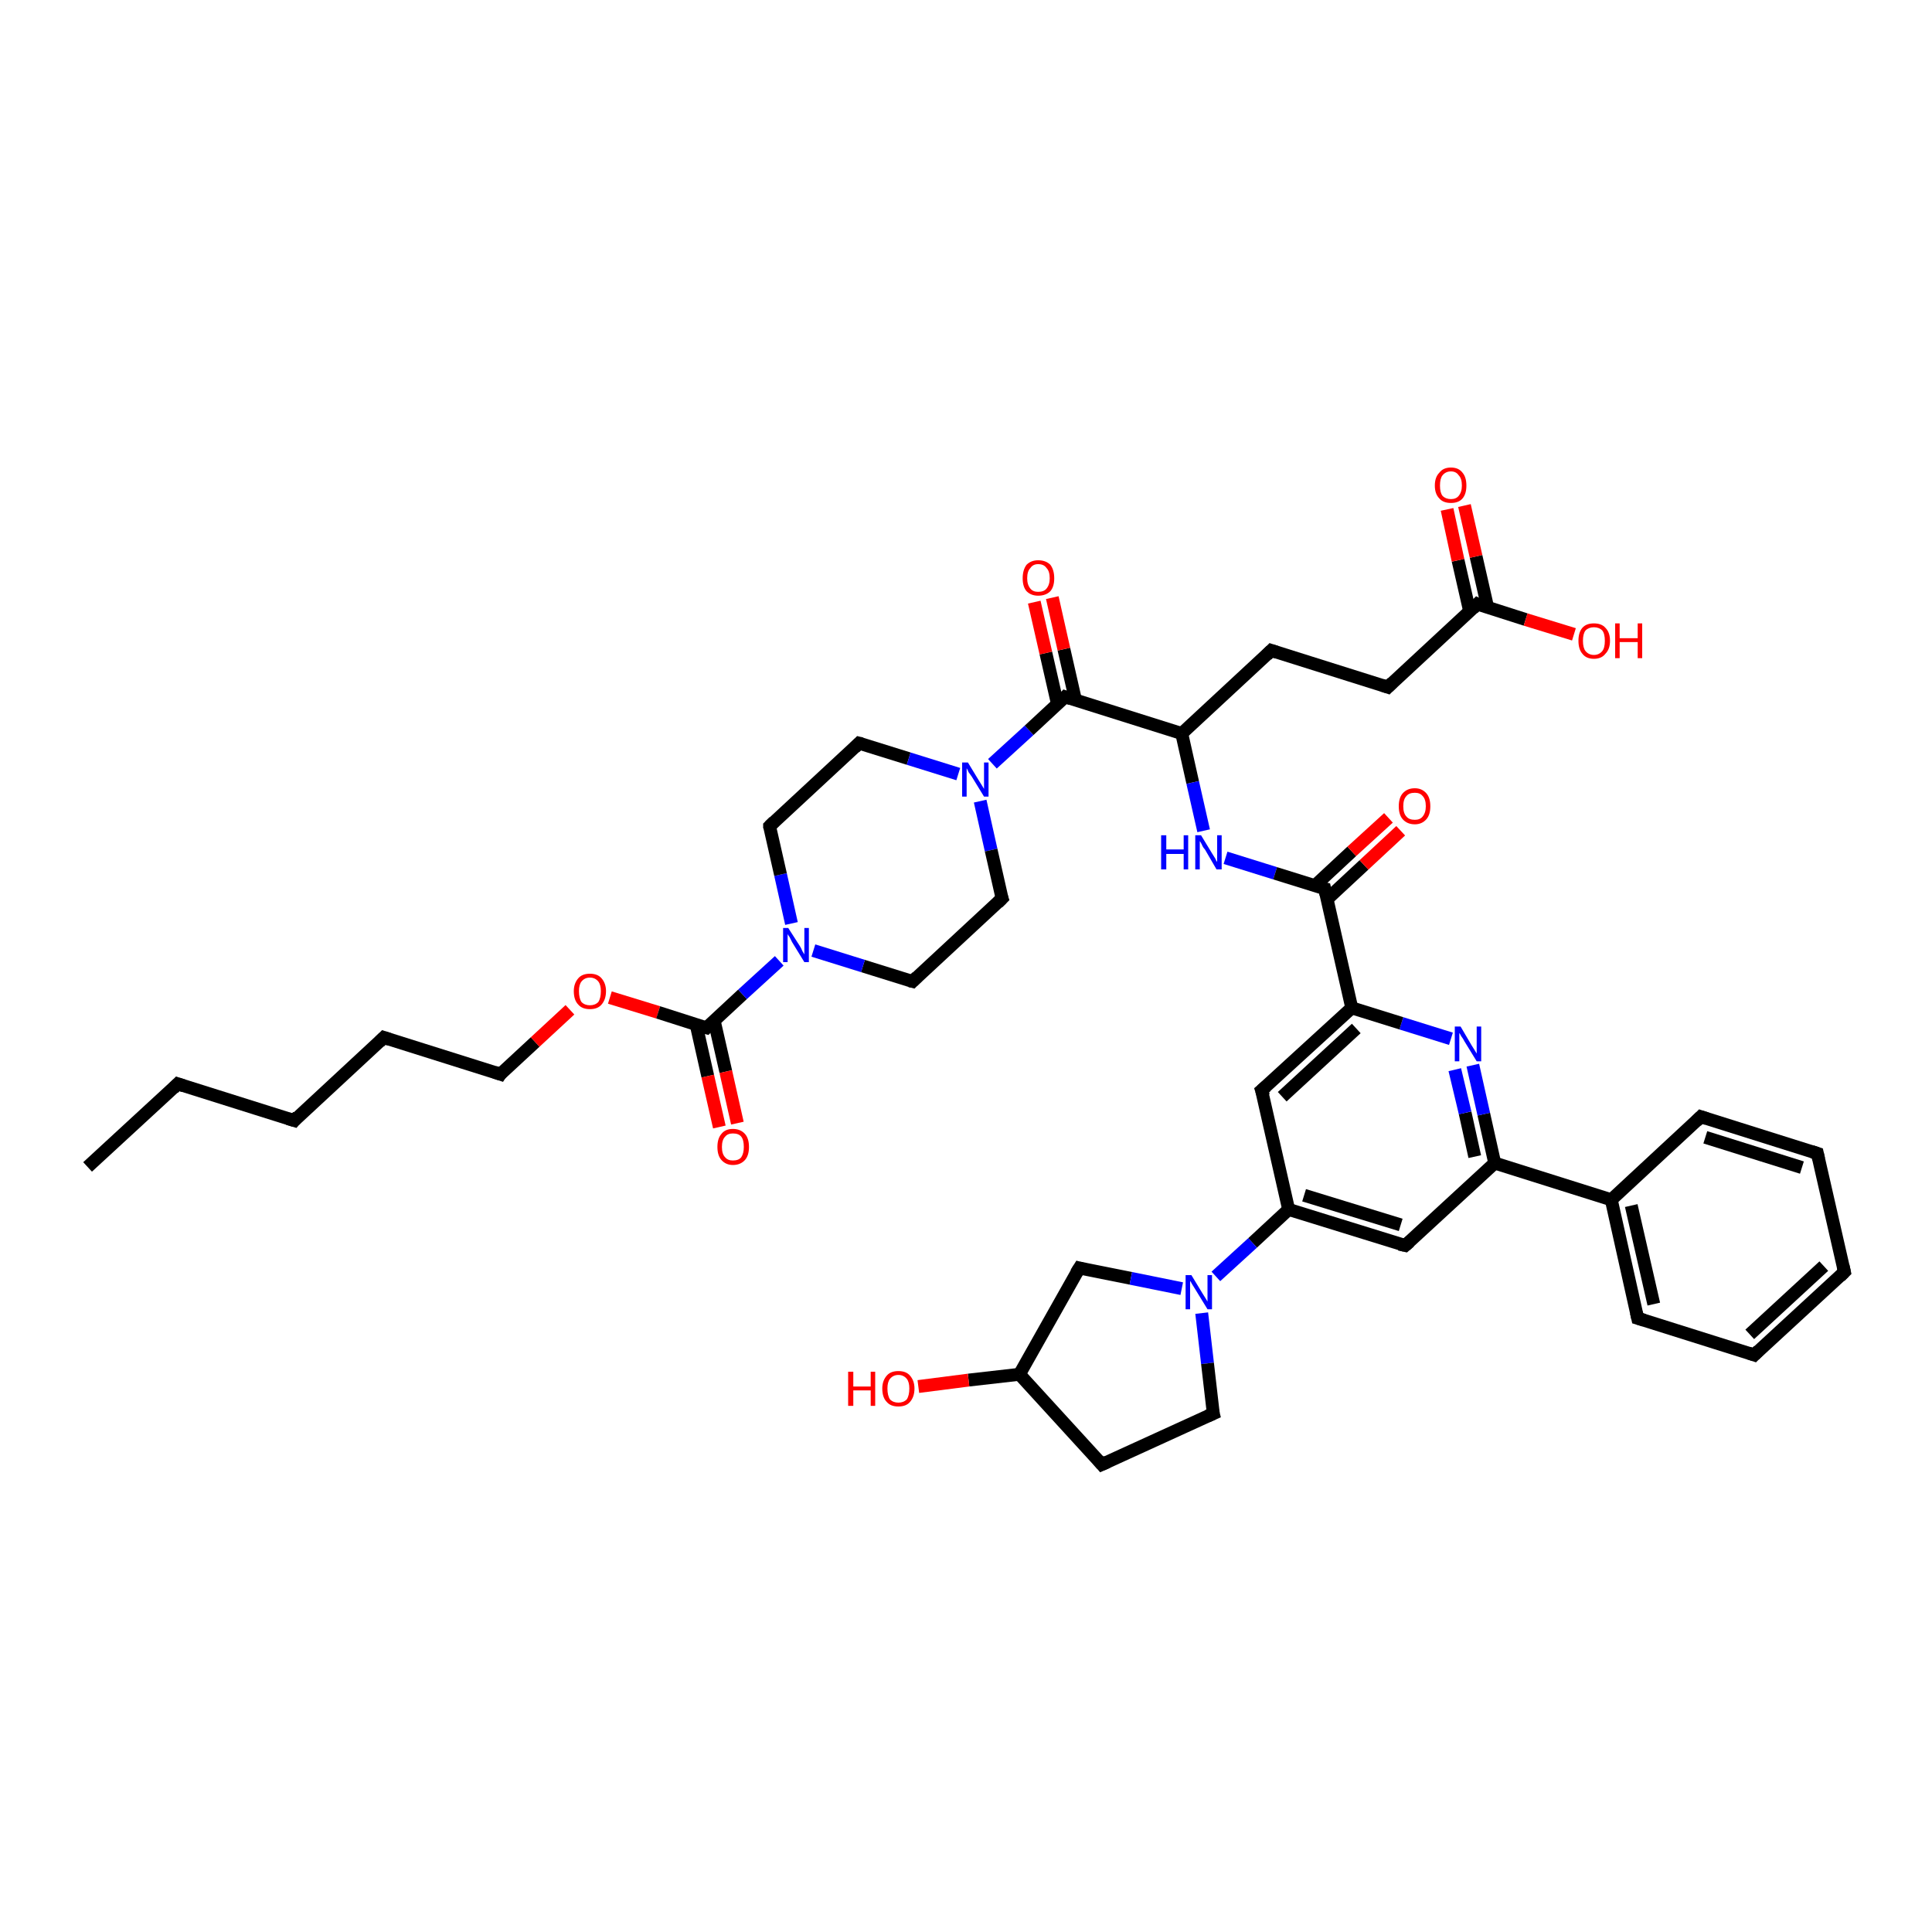 <?xml version='1.0' encoding='iso-8859-1'?>
<svg version='1.1' baseProfile='full'
              xmlns='http://www.w3.org/2000/svg'
                      xmlns:rdkit='http://www.rdkit.org/xml'
                      xmlns:xlink='http://www.w3.org/1999/xlink'
                  xml:space='preserve'
width='300px' height='300px' viewBox='0 0 300 300'>
<!-- END OF HEADER -->
<rect style='opacity:1.0;fill:#FFFFFF;stroke:none' width='300.0' height='300.0' x='0.0' y='0.0'> </rect>
<path class='bond-0 atom-0 atom-1' d='M 13.6,181.2 L 27.6,168.3' style='fill:none;fill-rule:evenodd;stroke:#000000;stroke-width:2.0px;stroke-linecap:butt;stroke-linejoin:miter;stroke-opacity:1' />
<path class='bond-1 atom-1 atom-2' d='M 27.6,168.3 L 45.7,174.0' style='fill:none;fill-rule:evenodd;stroke:#000000;stroke-width:2.0px;stroke-linecap:butt;stroke-linejoin:miter;stroke-opacity:1' />
<path class='bond-2 atom-2 atom-3' d='M 45.7,174.0 L 59.6,161.1' style='fill:none;fill-rule:evenodd;stroke:#000000;stroke-width:2.0px;stroke-linecap:butt;stroke-linejoin:miter;stroke-opacity:1' />
<path class='bond-3 atom-3 atom-4' d='M 59.6,161.1 L 77.7,166.8' style='fill:none;fill-rule:evenodd;stroke:#000000;stroke-width:2.0px;stroke-linecap:butt;stroke-linejoin:miter;stroke-opacity:1' />
<path class='bond-4 atom-4 atom-5' d='M 77.7,166.8 L 83.1,161.8' style='fill:none;fill-rule:evenodd;stroke:#000000;stroke-width:2.0px;stroke-linecap:butt;stroke-linejoin:miter;stroke-opacity:1' />
<path class='bond-4 atom-4 atom-5' d='M 83.1,161.8 L 88.5,156.8' style='fill:none;fill-rule:evenodd;stroke:#FF0000;stroke-width:2.0px;stroke-linecap:butt;stroke-linejoin:miter;stroke-opacity:1' />
<path class='bond-5 atom-5 atom-6' d='M 94.7,154.9 L 102.2,157.2' style='fill:none;fill-rule:evenodd;stroke:#FF0000;stroke-width:2.0px;stroke-linecap:butt;stroke-linejoin:miter;stroke-opacity:1' />
<path class='bond-5 atom-5 atom-6' d='M 102.2,157.2 L 109.7,159.6' style='fill:none;fill-rule:evenodd;stroke:#000000;stroke-width:2.0px;stroke-linecap:butt;stroke-linejoin:miter;stroke-opacity:1' />
<path class='bond-6 atom-6 atom-7' d='M 108.1,159.1 L 109.9,167.1' style='fill:none;fill-rule:evenodd;stroke:#000000;stroke-width:2.0px;stroke-linecap:butt;stroke-linejoin:miter;stroke-opacity:1' />
<path class='bond-6 atom-6 atom-7' d='M 109.9,167.1 L 111.7,175.0' style='fill:none;fill-rule:evenodd;stroke:#FF0000;stroke-width:2.0px;stroke-linecap:butt;stroke-linejoin:miter;stroke-opacity:1' />
<path class='bond-6 atom-6 atom-7' d='M 110.9,158.5 L 112.7,166.4' style='fill:none;fill-rule:evenodd;stroke:#000000;stroke-width:2.0px;stroke-linecap:butt;stroke-linejoin:miter;stroke-opacity:1' />
<path class='bond-6 atom-6 atom-7' d='M 112.7,166.4 L 114.5,174.4' style='fill:none;fill-rule:evenodd;stroke:#FF0000;stroke-width:2.0px;stroke-linecap:butt;stroke-linejoin:miter;stroke-opacity:1' />
<path class='bond-7 atom-6 atom-8' d='M 109.7,159.6 L 115.3,154.4' style='fill:none;fill-rule:evenodd;stroke:#000000;stroke-width:2.0px;stroke-linecap:butt;stroke-linejoin:miter;stroke-opacity:1' />
<path class='bond-7 atom-6 atom-8' d='M 115.3,154.4 L 121.0,149.2' style='fill:none;fill-rule:evenodd;stroke:#0000FF;stroke-width:2.0px;stroke-linecap:butt;stroke-linejoin:miter;stroke-opacity:1' />
<path class='bond-8 atom-8 atom-9' d='M 122.9,143.4 L 121.2,135.8' style='fill:none;fill-rule:evenodd;stroke:#0000FF;stroke-width:2.0px;stroke-linecap:butt;stroke-linejoin:miter;stroke-opacity:1' />
<path class='bond-8 atom-8 atom-9' d='M 121.2,135.8 L 119.5,128.3' style='fill:none;fill-rule:evenodd;stroke:#000000;stroke-width:2.0px;stroke-linecap:butt;stroke-linejoin:miter;stroke-opacity:1' />
<path class='bond-9 atom-9 atom-10' d='M 119.5,128.3 L 133.4,115.4' style='fill:none;fill-rule:evenodd;stroke:#000000;stroke-width:2.0px;stroke-linecap:butt;stroke-linejoin:miter;stroke-opacity:1' />
<path class='bond-10 atom-10 atom-11' d='M 133.4,115.4 L 141.1,117.8' style='fill:none;fill-rule:evenodd;stroke:#000000;stroke-width:2.0px;stroke-linecap:butt;stroke-linejoin:miter;stroke-opacity:1' />
<path class='bond-10 atom-10 atom-11' d='M 141.1,117.8 L 148.8,120.2' style='fill:none;fill-rule:evenodd;stroke:#0000FF;stroke-width:2.0px;stroke-linecap:butt;stroke-linejoin:miter;stroke-opacity:1' />
<path class='bond-11 atom-11 atom-12' d='M 152.2,124.4 L 153.9,132.0' style='fill:none;fill-rule:evenodd;stroke:#0000FF;stroke-width:2.0px;stroke-linecap:butt;stroke-linejoin:miter;stroke-opacity:1' />
<path class='bond-11 atom-11 atom-12' d='M 153.9,132.0 L 155.6,139.5' style='fill:none;fill-rule:evenodd;stroke:#000000;stroke-width:2.0px;stroke-linecap:butt;stroke-linejoin:miter;stroke-opacity:1' />
<path class='bond-12 atom-12 atom-13' d='M 155.6,139.5 L 141.7,152.4' style='fill:none;fill-rule:evenodd;stroke:#000000;stroke-width:2.0px;stroke-linecap:butt;stroke-linejoin:miter;stroke-opacity:1' />
<path class='bond-13 atom-11 atom-14' d='M 154.1,118.6 L 159.8,113.4' style='fill:none;fill-rule:evenodd;stroke:#0000FF;stroke-width:2.0px;stroke-linecap:butt;stroke-linejoin:miter;stroke-opacity:1' />
<path class='bond-13 atom-11 atom-14' d='M 159.8,113.4 L 165.4,108.2' style='fill:none;fill-rule:evenodd;stroke:#000000;stroke-width:2.0px;stroke-linecap:butt;stroke-linejoin:miter;stroke-opacity:1' />
<path class='bond-14 atom-14 atom-15' d='M 167.0,108.7 L 165.2,100.8' style='fill:none;fill-rule:evenodd;stroke:#000000;stroke-width:2.0px;stroke-linecap:butt;stroke-linejoin:miter;stroke-opacity:1' />
<path class='bond-14 atom-14 atom-15' d='M 165.2,100.8 L 163.4,92.8' style='fill:none;fill-rule:evenodd;stroke:#FF0000;stroke-width:2.0px;stroke-linecap:butt;stroke-linejoin:miter;stroke-opacity:1' />
<path class='bond-14 atom-14 atom-15' d='M 164.2,109.3 L 162.4,101.4' style='fill:none;fill-rule:evenodd;stroke:#000000;stroke-width:2.0px;stroke-linecap:butt;stroke-linejoin:miter;stroke-opacity:1' />
<path class='bond-14 atom-14 atom-15' d='M 162.4,101.4 L 160.6,93.5' style='fill:none;fill-rule:evenodd;stroke:#FF0000;stroke-width:2.0px;stroke-linecap:butt;stroke-linejoin:miter;stroke-opacity:1' />
<path class='bond-15 atom-14 atom-16' d='M 165.4,108.2 L 183.5,113.9' style='fill:none;fill-rule:evenodd;stroke:#000000;stroke-width:2.0px;stroke-linecap:butt;stroke-linejoin:miter;stroke-opacity:1' />
<path class='bond-16 atom-16 atom-17' d='M 183.5,113.9 L 197.4,101.0' style='fill:none;fill-rule:evenodd;stroke:#000000;stroke-width:2.0px;stroke-linecap:butt;stroke-linejoin:miter;stroke-opacity:1' />
<path class='bond-17 atom-17 atom-18' d='M 197.4,101.0 L 215.5,106.7' style='fill:none;fill-rule:evenodd;stroke:#000000;stroke-width:2.0px;stroke-linecap:butt;stroke-linejoin:miter;stroke-opacity:1' />
<path class='bond-18 atom-18 atom-19' d='M 215.5,106.7 L 229.4,93.8' style='fill:none;fill-rule:evenodd;stroke:#000000;stroke-width:2.0px;stroke-linecap:butt;stroke-linejoin:miter;stroke-opacity:1' />
<path class='bond-19 atom-19 atom-20' d='M 229.4,93.8 L 236.9,96.2' style='fill:none;fill-rule:evenodd;stroke:#000000;stroke-width:2.0px;stroke-linecap:butt;stroke-linejoin:miter;stroke-opacity:1' />
<path class='bond-19 atom-19 atom-20' d='M 236.9,96.2 L 244.4,98.5' style='fill:none;fill-rule:evenodd;stroke:#FF0000;stroke-width:2.0px;stroke-linecap:butt;stroke-linejoin:miter;stroke-opacity:1' />
<path class='bond-20 atom-19 atom-21' d='M 231.0,94.3 L 229.2,86.4' style='fill:none;fill-rule:evenodd;stroke:#000000;stroke-width:2.0px;stroke-linecap:butt;stroke-linejoin:miter;stroke-opacity:1' />
<path class='bond-20 atom-19 atom-21' d='M 229.2,86.4 L 227.4,78.5' style='fill:none;fill-rule:evenodd;stroke:#FF0000;stroke-width:2.0px;stroke-linecap:butt;stroke-linejoin:miter;stroke-opacity:1' />
<path class='bond-20 atom-19 atom-21' d='M 228.2,94.9 L 226.4,87.0' style='fill:none;fill-rule:evenodd;stroke:#000000;stroke-width:2.0px;stroke-linecap:butt;stroke-linejoin:miter;stroke-opacity:1' />
<path class='bond-20 atom-19 atom-21' d='M 226.4,87.0 L 224.7,79.1' style='fill:none;fill-rule:evenodd;stroke:#FF0000;stroke-width:2.0px;stroke-linecap:butt;stroke-linejoin:miter;stroke-opacity:1' />
<path class='bond-21 atom-16 atom-22' d='M 183.5,113.9 L 185.2,121.5' style='fill:none;fill-rule:evenodd;stroke:#000000;stroke-width:2.0px;stroke-linecap:butt;stroke-linejoin:miter;stroke-opacity:1' />
<path class='bond-21 atom-16 atom-22' d='M 185.2,121.5 L 186.9,129.0' style='fill:none;fill-rule:evenodd;stroke:#0000FF;stroke-width:2.0px;stroke-linecap:butt;stroke-linejoin:miter;stroke-opacity:1' />
<path class='bond-22 atom-22 atom-23' d='M 190.3,133.2 L 198.0,135.6' style='fill:none;fill-rule:evenodd;stroke:#0000FF;stroke-width:2.0px;stroke-linecap:butt;stroke-linejoin:miter;stroke-opacity:1' />
<path class='bond-22 atom-22 atom-23' d='M 198.0,135.6 L 205.7,138.0' style='fill:none;fill-rule:evenodd;stroke:#000000;stroke-width:2.0px;stroke-linecap:butt;stroke-linejoin:miter;stroke-opacity:1' />
<path class='bond-23 atom-23 atom-24' d='M 206.1,139.6 L 211.8,134.3' style='fill:none;fill-rule:evenodd;stroke:#000000;stroke-width:2.0px;stroke-linecap:butt;stroke-linejoin:miter;stroke-opacity:1' />
<path class='bond-23 atom-23 atom-24' d='M 211.8,134.3 L 217.5,129.0' style='fill:none;fill-rule:evenodd;stroke:#FF0000;stroke-width:2.0px;stroke-linecap:butt;stroke-linejoin:miter;stroke-opacity:1' />
<path class='bond-23 atom-23 atom-24' d='M 204.2,137.5 L 209.9,132.2' style='fill:none;fill-rule:evenodd;stroke:#000000;stroke-width:2.0px;stroke-linecap:butt;stroke-linejoin:miter;stroke-opacity:1' />
<path class='bond-23 atom-23 atom-24' d='M 209.9,132.2 L 215.6,127.0' style='fill:none;fill-rule:evenodd;stroke:#FF0000;stroke-width:2.0px;stroke-linecap:butt;stroke-linejoin:miter;stroke-opacity:1' />
<path class='bond-24 atom-23 atom-25' d='M 205.7,138.0 L 209.9,156.5' style='fill:none;fill-rule:evenodd;stroke:#000000;stroke-width:2.0px;stroke-linecap:butt;stroke-linejoin:miter;stroke-opacity:1' />
<path class='bond-25 atom-25 atom-26' d='M 209.9,156.5 L 195.9,169.3' style='fill:none;fill-rule:evenodd;stroke:#000000;stroke-width:2.0px;stroke-linecap:butt;stroke-linejoin:miter;stroke-opacity:1' />
<path class='bond-25 atom-25 atom-26' d='M 210.6,159.7 L 199.1,170.3' style='fill:none;fill-rule:evenodd;stroke:#000000;stroke-width:2.0px;stroke-linecap:butt;stroke-linejoin:miter;stroke-opacity:1' />
<path class='bond-26 atom-26 atom-27' d='M 195.9,169.3 L 200.1,187.8' style='fill:none;fill-rule:evenodd;stroke:#000000;stroke-width:2.0px;stroke-linecap:butt;stroke-linejoin:miter;stroke-opacity:1' />
<path class='bond-27 atom-27 atom-28' d='M 200.1,187.8 L 218.2,193.4' style='fill:none;fill-rule:evenodd;stroke:#000000;stroke-width:2.0px;stroke-linecap:butt;stroke-linejoin:miter;stroke-opacity:1' />
<path class='bond-27 atom-27 atom-28' d='M 202.5,185.6 L 217.5,190.2' style='fill:none;fill-rule:evenodd;stroke:#000000;stroke-width:2.0px;stroke-linecap:butt;stroke-linejoin:miter;stroke-opacity:1' />
<path class='bond-28 atom-28 atom-29' d='M 218.2,193.4 L 232.1,180.6' style='fill:none;fill-rule:evenodd;stroke:#000000;stroke-width:2.0px;stroke-linecap:butt;stroke-linejoin:miter;stroke-opacity:1' />
<path class='bond-29 atom-29 atom-30' d='M 232.1,180.6 L 230.4,173.0' style='fill:none;fill-rule:evenodd;stroke:#000000;stroke-width:2.0px;stroke-linecap:butt;stroke-linejoin:miter;stroke-opacity:1' />
<path class='bond-29 atom-29 atom-30' d='M 230.4,173.0 L 228.7,165.4' style='fill:none;fill-rule:evenodd;stroke:#0000FF;stroke-width:2.0px;stroke-linecap:butt;stroke-linejoin:miter;stroke-opacity:1' />
<path class='bond-29 atom-29 atom-30' d='M 229.0,179.6 L 227.5,172.8' style='fill:none;fill-rule:evenodd;stroke:#000000;stroke-width:2.0px;stroke-linecap:butt;stroke-linejoin:miter;stroke-opacity:1' />
<path class='bond-29 atom-29 atom-30' d='M 227.5,172.8 L 225.9,166.1' style='fill:none;fill-rule:evenodd;stroke:#0000FF;stroke-width:2.0px;stroke-linecap:butt;stroke-linejoin:miter;stroke-opacity:1' />
<path class='bond-30 atom-29 atom-31' d='M 232.1,180.6 L 250.2,186.3' style='fill:none;fill-rule:evenodd;stroke:#000000;stroke-width:2.0px;stroke-linecap:butt;stroke-linejoin:miter;stroke-opacity:1' />
<path class='bond-31 atom-31 atom-32' d='M 250.2,186.3 L 254.3,204.7' style='fill:none;fill-rule:evenodd;stroke:#000000;stroke-width:2.0px;stroke-linecap:butt;stroke-linejoin:miter;stroke-opacity:1' />
<path class='bond-31 atom-31 atom-32' d='M 253.3,187.2 L 256.8,202.5' style='fill:none;fill-rule:evenodd;stroke:#000000;stroke-width:2.0px;stroke-linecap:butt;stroke-linejoin:miter;stroke-opacity:1' />
<path class='bond-32 atom-32 atom-33' d='M 254.3,204.7 L 272.4,210.4' style='fill:none;fill-rule:evenodd;stroke:#000000;stroke-width:2.0px;stroke-linecap:butt;stroke-linejoin:miter;stroke-opacity:1' />
<path class='bond-33 atom-33 atom-34' d='M 272.4,210.4 L 286.4,197.5' style='fill:none;fill-rule:evenodd;stroke:#000000;stroke-width:2.0px;stroke-linecap:butt;stroke-linejoin:miter;stroke-opacity:1' />
<path class='bond-33 atom-33 atom-34' d='M 271.7,207.2 L 283.2,196.6' style='fill:none;fill-rule:evenodd;stroke:#000000;stroke-width:2.0px;stroke-linecap:butt;stroke-linejoin:miter;stroke-opacity:1' />
<path class='bond-34 atom-34 atom-35' d='M 286.4,197.5 L 282.2,179.1' style='fill:none;fill-rule:evenodd;stroke:#000000;stroke-width:2.0px;stroke-linecap:butt;stroke-linejoin:miter;stroke-opacity:1' />
<path class='bond-35 atom-35 atom-36' d='M 282.2,179.1 L 264.1,173.4' style='fill:none;fill-rule:evenodd;stroke:#000000;stroke-width:2.0px;stroke-linecap:butt;stroke-linejoin:miter;stroke-opacity:1' />
<path class='bond-35 atom-35 atom-36' d='M 279.8,181.3 L 264.8,176.6' style='fill:none;fill-rule:evenodd;stroke:#000000;stroke-width:2.0px;stroke-linecap:butt;stroke-linejoin:miter;stroke-opacity:1' />
<path class='bond-36 atom-27 atom-37' d='M 200.1,187.8 L 194.5,193.0' style='fill:none;fill-rule:evenodd;stroke:#000000;stroke-width:2.0px;stroke-linecap:butt;stroke-linejoin:miter;stroke-opacity:1' />
<path class='bond-36 atom-27 atom-37' d='M 194.5,193.0 L 188.8,198.2' style='fill:none;fill-rule:evenodd;stroke:#0000FF;stroke-width:2.0px;stroke-linecap:butt;stroke-linejoin:miter;stroke-opacity:1' />
<path class='bond-37 atom-37 atom-38' d='M 186.6,203.9 L 187.5,211.7' style='fill:none;fill-rule:evenodd;stroke:#0000FF;stroke-width:2.0px;stroke-linecap:butt;stroke-linejoin:miter;stroke-opacity:1' />
<path class='bond-37 atom-37 atom-38' d='M 187.5,211.7 L 188.4,219.5' style='fill:none;fill-rule:evenodd;stroke:#000000;stroke-width:2.0px;stroke-linecap:butt;stroke-linejoin:miter;stroke-opacity:1' />
<path class='bond-38 atom-38 atom-39' d='M 188.4,219.5 L 171.1,227.4' style='fill:none;fill-rule:evenodd;stroke:#000000;stroke-width:2.0px;stroke-linecap:butt;stroke-linejoin:miter;stroke-opacity:1' />
<path class='bond-39 atom-39 atom-40' d='M 171.1,227.4 L 158.3,213.4' style='fill:none;fill-rule:evenodd;stroke:#000000;stroke-width:2.0px;stroke-linecap:butt;stroke-linejoin:miter;stroke-opacity:1' />
<path class='bond-40 atom-40 atom-41' d='M 158.3,213.4 L 150.4,214.3' style='fill:none;fill-rule:evenodd;stroke:#000000;stroke-width:2.0px;stroke-linecap:butt;stroke-linejoin:miter;stroke-opacity:1' />
<path class='bond-40 atom-40 atom-41' d='M 150.4,214.3 L 142.6,215.3' style='fill:none;fill-rule:evenodd;stroke:#FF0000;stroke-width:2.0px;stroke-linecap:butt;stroke-linejoin:miter;stroke-opacity:1' />
<path class='bond-41 atom-40 atom-42' d='M 158.3,213.4 L 167.6,196.9' style='fill:none;fill-rule:evenodd;stroke:#000000;stroke-width:2.0px;stroke-linecap:butt;stroke-linejoin:miter;stroke-opacity:1' />
<path class='bond-42 atom-13 atom-8' d='M 141.7,152.4 L 134.0,150.0' style='fill:none;fill-rule:evenodd;stroke:#000000;stroke-width:2.0px;stroke-linecap:butt;stroke-linejoin:miter;stroke-opacity:1' />
<path class='bond-42 atom-13 atom-8' d='M 134.0,150.0 L 126.3,147.6' style='fill:none;fill-rule:evenodd;stroke:#0000FF;stroke-width:2.0px;stroke-linecap:butt;stroke-linejoin:miter;stroke-opacity:1' />
<path class='bond-43 atom-30 atom-25' d='M 225.3,161.3 L 217.6,158.9' style='fill:none;fill-rule:evenodd;stroke:#0000FF;stroke-width:2.0px;stroke-linecap:butt;stroke-linejoin:miter;stroke-opacity:1' />
<path class='bond-43 atom-30 atom-25' d='M 217.6,158.9 L 209.9,156.5' style='fill:none;fill-rule:evenodd;stroke:#000000;stroke-width:2.0px;stroke-linecap:butt;stroke-linejoin:miter;stroke-opacity:1' />
<path class='bond-44 atom-36 atom-31' d='M 264.1,173.4 L 250.2,186.3' style='fill:none;fill-rule:evenodd;stroke:#000000;stroke-width:2.0px;stroke-linecap:butt;stroke-linejoin:miter;stroke-opacity:1' />
<path class='bond-45 atom-42 atom-37' d='M 167.6,196.9 L 175.6,198.5' style='fill:none;fill-rule:evenodd;stroke:#000000;stroke-width:2.0px;stroke-linecap:butt;stroke-linejoin:miter;stroke-opacity:1' />
<path class='bond-45 atom-42 atom-37' d='M 175.6,198.5 L 183.5,200.1' style='fill:none;fill-rule:evenodd;stroke:#0000FF;stroke-width:2.0px;stroke-linecap:butt;stroke-linejoin:miter;stroke-opacity:1' />
<path d='M 26.9,169.0 L 27.6,168.3 L 28.5,168.6' style='fill:none;stroke:#000000;stroke-width:2.0px;stroke-linecap:butt;stroke-linejoin:miter;stroke-opacity:1;' />
<path d='M 44.7,173.7 L 45.7,174.0 L 46.3,173.3' style='fill:none;stroke:#000000;stroke-width:2.0px;stroke-linecap:butt;stroke-linejoin:miter;stroke-opacity:1;' />
<path d='M 58.9,161.8 L 59.6,161.1 L 60.5,161.4' style='fill:none;stroke:#000000;stroke-width:2.0px;stroke-linecap:butt;stroke-linejoin:miter;stroke-opacity:1;' />
<path d='M 76.8,166.5 L 77.7,166.8 L 77.9,166.5' style='fill:none;stroke:#000000;stroke-width:2.0px;stroke-linecap:butt;stroke-linejoin:miter;stroke-opacity:1;' />
<path d='M 109.3,159.5 L 109.7,159.6 L 110.0,159.3' style='fill:none;stroke:#000000;stroke-width:2.0px;stroke-linecap:butt;stroke-linejoin:miter;stroke-opacity:1;' />
<path d='M 119.5,128.6 L 119.5,128.3 L 120.2,127.6' style='fill:none;stroke:#000000;stroke-width:2.0px;stroke-linecap:butt;stroke-linejoin:miter;stroke-opacity:1;' />
<path d='M 132.7,116.1 L 133.4,115.4 L 133.8,115.5' style='fill:none;stroke:#000000;stroke-width:2.0px;stroke-linecap:butt;stroke-linejoin:miter;stroke-opacity:1;' />
<path d='M 155.5,139.2 L 155.6,139.5 L 154.9,140.2' style='fill:none;stroke:#000000;stroke-width:2.0px;stroke-linecap:butt;stroke-linejoin:miter;stroke-opacity:1;' />
<path d='M 142.4,151.7 L 141.7,152.4 L 141.3,152.3' style='fill:none;stroke:#000000;stroke-width:2.0px;stroke-linecap:butt;stroke-linejoin:miter;stroke-opacity:1;' />
<path d='M 165.1,108.5 L 165.4,108.2 L 166.3,108.5' style='fill:none;stroke:#000000;stroke-width:2.0px;stroke-linecap:butt;stroke-linejoin:miter;stroke-opacity:1;' />
<path d='M 196.7,101.7 L 197.4,101.0 L 198.3,101.3' style='fill:none;stroke:#000000;stroke-width:2.0px;stroke-linecap:butt;stroke-linejoin:miter;stroke-opacity:1;' />
<path d='M 214.6,106.4 L 215.5,106.7 L 216.2,106.0' style='fill:none;stroke:#000000;stroke-width:2.0px;stroke-linecap:butt;stroke-linejoin:miter;stroke-opacity:1;' />
<path d='M 228.7,94.5 L 229.4,93.8 L 229.8,94.0' style='fill:none;stroke:#000000;stroke-width:2.0px;stroke-linecap:butt;stroke-linejoin:miter;stroke-opacity:1;' />
<path d='M 205.3,137.9 L 205.7,138.0 L 205.9,138.9' style='fill:none;stroke:#000000;stroke-width:2.0px;stroke-linecap:butt;stroke-linejoin:miter;stroke-opacity:1;' />
<path d='M 196.6,168.7 L 195.9,169.3 L 196.2,170.2' style='fill:none;stroke:#000000;stroke-width:2.0px;stroke-linecap:butt;stroke-linejoin:miter;stroke-opacity:1;' />
<path d='M 217.3,193.2 L 218.2,193.4 L 218.9,192.8' style='fill:none;stroke:#000000;stroke-width:2.0px;stroke-linecap:butt;stroke-linejoin:miter;stroke-opacity:1;' />
<path d='M 254.1,203.8 L 254.3,204.7 L 255.3,205.0' style='fill:none;stroke:#000000;stroke-width:2.0px;stroke-linecap:butt;stroke-linejoin:miter;stroke-opacity:1;' />
<path d='M 271.5,210.1 L 272.4,210.4 L 273.1,209.7' style='fill:none;stroke:#000000;stroke-width:2.0px;stroke-linecap:butt;stroke-linejoin:miter;stroke-opacity:1;' />
<path d='M 285.7,198.2 L 286.4,197.5 L 286.2,196.6' style='fill:none;stroke:#000000;stroke-width:2.0px;stroke-linecap:butt;stroke-linejoin:miter;stroke-opacity:1;' />
<path d='M 282.4,180.0 L 282.2,179.1 L 281.3,178.8' style='fill:none;stroke:#000000;stroke-width:2.0px;stroke-linecap:butt;stroke-linejoin:miter;stroke-opacity:1;' />
<path d='M 265.0,173.7 L 264.1,173.4 L 263.4,174.1' style='fill:none;stroke:#000000;stroke-width:2.0px;stroke-linecap:butt;stroke-linejoin:miter;stroke-opacity:1;' />
<path d='M 188.3,219.1 L 188.4,219.5 L 187.5,219.9' style='fill:none;stroke:#000000;stroke-width:2.0px;stroke-linecap:butt;stroke-linejoin:miter;stroke-opacity:1;' />
<path d='M 172.0,227.0 L 171.1,227.4 L 170.5,226.7' style='fill:none;stroke:#000000;stroke-width:2.0px;stroke-linecap:butt;stroke-linejoin:miter;stroke-opacity:1;' />
<path d='M 167.1,197.7 L 167.6,196.9 L 168.0,197.0' style='fill:none;stroke:#000000;stroke-width:2.0px;stroke-linecap:butt;stroke-linejoin:miter;stroke-opacity:1;' />
<path class='atom-5' d='M 89.1 153.9
Q 89.1 152.7, 89.8 151.9
Q 90.4 151.2, 91.6 151.2
Q 92.8 151.2, 93.4 151.9
Q 94.1 152.7, 94.1 153.9
Q 94.1 155.2, 93.4 156.0
Q 92.8 156.7, 91.6 156.7
Q 90.4 156.7, 89.8 156.0
Q 89.1 155.3, 89.1 153.9
M 91.6 156.1
Q 92.4 156.1, 92.9 155.6
Q 93.3 155.0, 93.3 153.9
Q 93.3 152.9, 92.9 152.4
Q 92.4 151.8, 91.6 151.8
Q 90.8 151.8, 90.3 152.4
Q 89.9 152.9, 89.9 153.9
Q 89.9 155.0, 90.3 155.6
Q 90.8 156.1, 91.6 156.1
' fill='#FF0000'/>
<path class='atom-7' d='M 111.4 178.1
Q 111.4 176.8, 112.0 176.1
Q 112.6 175.3, 113.8 175.3
Q 115.0 175.3, 115.7 176.1
Q 116.3 176.8, 116.3 178.1
Q 116.3 179.4, 115.7 180.1
Q 115.0 180.9, 113.8 180.9
Q 112.7 180.9, 112.0 180.1
Q 111.4 179.4, 111.4 178.1
M 113.8 180.2
Q 114.7 180.2, 115.1 179.7
Q 115.5 179.1, 115.5 178.1
Q 115.5 177.0, 115.1 176.5
Q 114.7 176.0, 113.8 176.0
Q 113.0 176.0, 112.6 176.5
Q 112.1 177.0, 112.1 178.1
Q 112.1 179.2, 112.6 179.7
Q 113.0 180.2, 113.8 180.2
' fill='#FF0000'/>
<path class='atom-8' d='M 122.4 144.1
L 124.2 146.9
Q 124.4 147.2, 124.6 147.7
Q 124.9 148.2, 124.9 148.2
L 124.9 144.1
L 125.6 144.1
L 125.6 149.4
L 124.9 149.4
L 123.0 146.3
Q 122.8 145.9, 122.6 145.5
Q 122.3 145.1, 122.3 145.0
L 122.3 149.4
L 121.6 149.4
L 121.6 144.1
L 122.4 144.1
' fill='#0000FF'/>
<path class='atom-11' d='M 150.3 118.4
L 152.0 121.2
Q 152.2 121.5, 152.5 122.0
Q 152.8 122.5, 152.8 122.5
L 152.8 118.4
L 153.5 118.4
L 153.5 123.7
L 152.8 123.7
L 150.9 120.6
Q 150.7 120.3, 150.4 119.9
Q 150.2 119.4, 150.1 119.3
L 150.1 123.7
L 149.4 123.7
L 149.4 118.4
L 150.3 118.4
' fill='#0000FF'/>
<path class='atom-15' d='M 158.8 89.8
Q 158.8 88.5, 159.4 87.7
Q 160.1 87.0, 161.2 87.0
Q 162.4 87.0, 163.1 87.7
Q 163.7 88.5, 163.7 89.8
Q 163.7 91.1, 163.1 91.8
Q 162.4 92.5, 161.2 92.5
Q 160.1 92.5, 159.4 91.8
Q 158.8 91.1, 158.8 89.8
M 161.2 91.9
Q 162.1 91.9, 162.5 91.4
Q 163.0 90.8, 163.0 89.8
Q 163.0 88.7, 162.5 88.2
Q 162.1 87.6, 161.2 87.6
Q 160.4 87.6, 160.0 88.2
Q 159.5 88.7, 159.5 89.8
Q 159.5 90.8, 160.0 91.4
Q 160.4 91.9, 161.2 91.9
' fill='#FF0000'/>
<path class='atom-20' d='M 245.1 99.5
Q 245.1 98.2, 245.7 97.5
Q 246.3 96.8, 247.5 96.8
Q 248.7 96.8, 249.3 97.5
Q 250.0 98.2, 250.0 99.5
Q 250.0 100.8, 249.3 101.5
Q 248.7 102.3, 247.5 102.3
Q 246.3 102.3, 245.7 101.5
Q 245.1 100.8, 245.1 99.5
M 247.5 101.7
Q 248.3 101.7, 248.8 101.1
Q 249.2 100.6, 249.2 99.5
Q 249.2 98.4, 248.8 97.9
Q 248.3 97.4, 247.5 97.4
Q 246.7 97.4, 246.2 97.9
Q 245.8 98.4, 245.8 99.5
Q 245.8 100.6, 246.2 101.1
Q 246.7 101.7, 247.5 101.7
' fill='#FF0000'/>
<path class='atom-20' d='M 250.8 96.8
L 251.5 96.8
L 251.5 99.1
L 254.3 99.1
L 254.3 96.8
L 255.0 96.8
L 255.0 102.2
L 254.3 102.2
L 254.3 99.7
L 251.5 99.7
L 251.5 102.2
L 250.8 102.2
L 250.8 96.8
' fill='#FF0000'/>
<path class='atom-21' d='M 222.8 75.4
Q 222.8 74.1, 223.5 73.4
Q 224.1 72.6, 225.3 72.6
Q 226.5 72.6, 227.1 73.4
Q 227.7 74.1, 227.7 75.4
Q 227.7 76.7, 227.1 77.4
Q 226.5 78.1, 225.3 78.1
Q 224.1 78.1, 223.5 77.4
Q 222.8 76.7, 222.8 75.4
M 225.3 77.5
Q 226.1 77.5, 226.5 77.0
Q 227.0 76.4, 227.0 75.4
Q 227.0 74.3, 226.5 73.8
Q 226.1 73.2, 225.3 73.2
Q 224.5 73.2, 224.0 73.8
Q 223.6 74.3, 223.6 75.4
Q 223.6 76.5, 224.0 77.0
Q 224.5 77.5, 225.3 77.5
' fill='#FF0000'/>
<path class='atom-22' d='M 180.3 129.7
L 181.1 129.7
L 181.1 131.9
L 183.8 131.9
L 183.8 129.7
L 184.5 129.7
L 184.5 135.0
L 183.8 135.0
L 183.8 132.6
L 181.1 132.6
L 181.1 135.0
L 180.3 135.0
L 180.3 129.7
' fill='#0000FF'/>
<path class='atom-22' d='M 186.5 129.7
L 188.2 132.5
Q 188.4 132.8, 188.7 133.3
Q 188.9 133.8, 189.0 133.8
L 189.0 129.7
L 189.7 129.7
L 189.7 135.0
L 188.9 135.0
L 187.1 131.9
Q 186.8 131.6, 186.6 131.1
Q 186.4 130.7, 186.3 130.6
L 186.3 135.0
L 185.6 135.0
L 185.6 129.7
L 186.5 129.7
' fill='#0000FF'/>
<path class='atom-24' d='M 217.2 125.2
Q 217.2 123.9, 217.8 123.2
Q 218.5 122.4, 219.7 122.4
Q 220.8 122.4, 221.5 123.2
Q 222.1 123.9, 222.1 125.2
Q 222.1 126.5, 221.5 127.2
Q 220.8 128.0, 219.7 128.0
Q 218.5 128.0, 217.8 127.2
Q 217.2 126.5, 217.2 125.2
M 219.7 127.3
Q 220.5 127.3, 220.9 126.8
Q 221.4 126.2, 221.4 125.2
Q 221.4 124.1, 220.9 123.6
Q 220.5 123.1, 219.7 123.1
Q 218.8 123.1, 218.4 123.6
Q 217.9 124.1, 217.9 125.2
Q 217.9 126.3, 218.4 126.8
Q 218.8 127.3, 219.7 127.3
' fill='#FF0000'/>
<path class='atom-30' d='M 226.8 159.4
L 228.5 162.3
Q 228.7 162.6, 229.0 163.1
Q 229.3 163.6, 229.3 163.6
L 229.3 159.4
L 230.0 159.4
L 230.0 164.8
L 229.3 164.8
L 227.4 161.7
Q 227.2 161.3, 226.9 160.9
Q 226.7 160.5, 226.6 160.4
L 226.6 164.8
L 225.9 164.8
L 225.9 159.4
L 226.8 159.4
' fill='#0000FF'/>
<path class='atom-37' d='M 185.0 198.0
L 186.7 200.8
Q 186.9 201.1, 187.2 201.6
Q 187.5 202.1, 187.5 202.1
L 187.5 198.0
L 188.2 198.0
L 188.2 203.3
L 187.5 203.3
L 185.6 200.2
Q 185.4 199.9, 185.1 199.4
Q 184.9 199.0, 184.8 198.9
L 184.8 203.3
L 184.1 203.3
L 184.1 198.0
L 185.0 198.0
' fill='#0000FF'/>
<path class='atom-41' d='M 131.7 213.0
L 132.5 213.0
L 132.5 215.3
L 135.2 215.3
L 135.2 213.0
L 135.9 213.0
L 135.9 218.3
L 135.2 218.3
L 135.2 215.9
L 132.5 215.9
L 132.5 218.3
L 131.7 218.3
L 131.7 213.0
' fill='#FF0000'/>
<path class='atom-41' d='M 137.0 215.6
Q 137.0 214.4, 137.7 213.6
Q 138.3 212.9, 139.5 212.9
Q 140.7 212.9, 141.3 213.6
Q 142.0 214.4, 142.0 215.6
Q 142.0 216.9, 141.3 217.7
Q 140.7 218.4, 139.5 218.4
Q 138.3 218.4, 137.7 217.7
Q 137.0 217.0, 137.0 215.6
M 139.5 217.8
Q 140.3 217.8, 140.8 217.3
Q 141.2 216.7, 141.2 215.6
Q 141.2 214.6, 140.8 214.1
Q 140.3 213.5, 139.5 213.5
Q 138.7 213.5, 138.2 214.1
Q 137.8 214.6, 137.8 215.6
Q 137.8 216.7, 138.2 217.3
Q 138.7 217.8, 139.5 217.8
' fill='#FF0000'/>
</svg>
